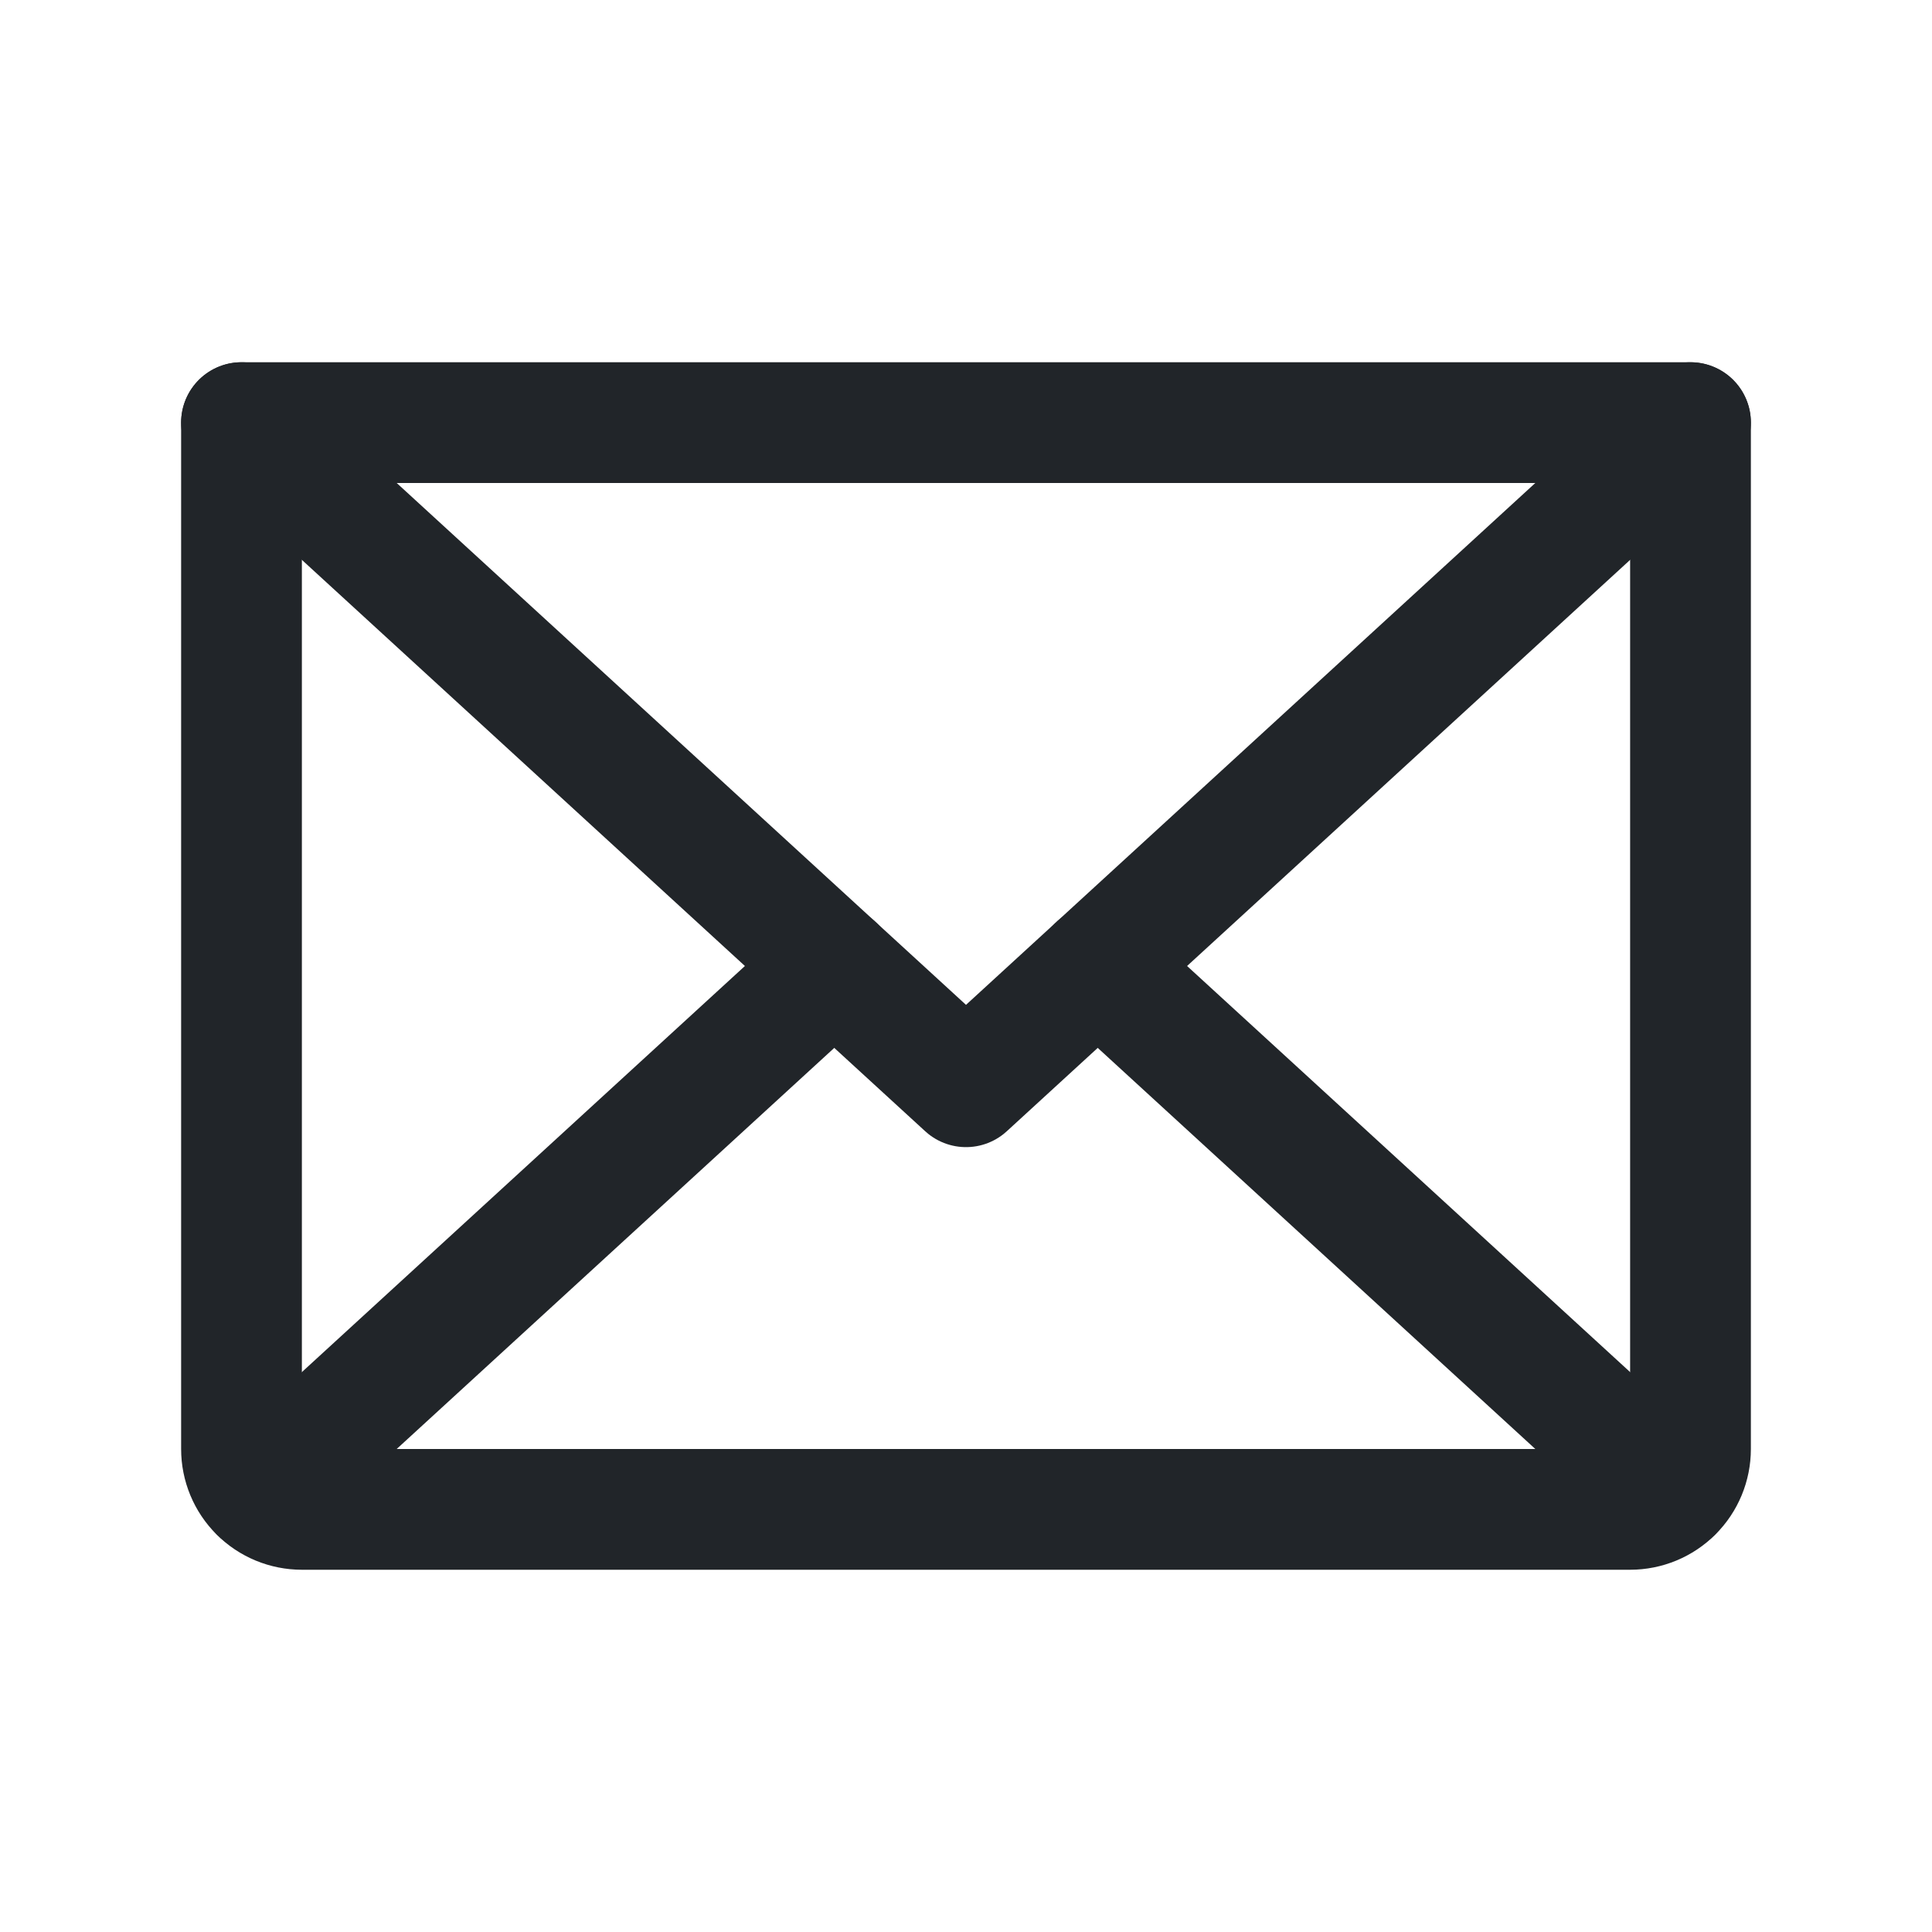 <svg width="32" height="32" viewBox="0 0 32 32" fill="none" xmlns="http://www.w3.org/2000/svg">
<path d="M28 7L16 18L4 7" stroke="#212529" stroke-width="2" stroke-linecap="round" stroke-linejoin="round"/>
<path d="M4 7H28V24C28 24.265 27.895 24.52 27.707 24.707C27.52 24.895 27.265 25 27 25H5C4.735 25 4.48 24.895 4.293 24.707C4.105 24.52 4 24.265 4 24V7Z" stroke="#212529" stroke-width="2" stroke-linecap="round" stroke-linejoin="round"/>
<path d="M13.818 16L4.308 24.717" stroke="#212529" stroke-width="2" stroke-linecap="round" stroke-linejoin="round"/>
<path d="M27.692 24.717L18.182 16" stroke="#212529" stroke-width="2" stroke-linecap="round" stroke-linejoin="round"/>
</svg>
